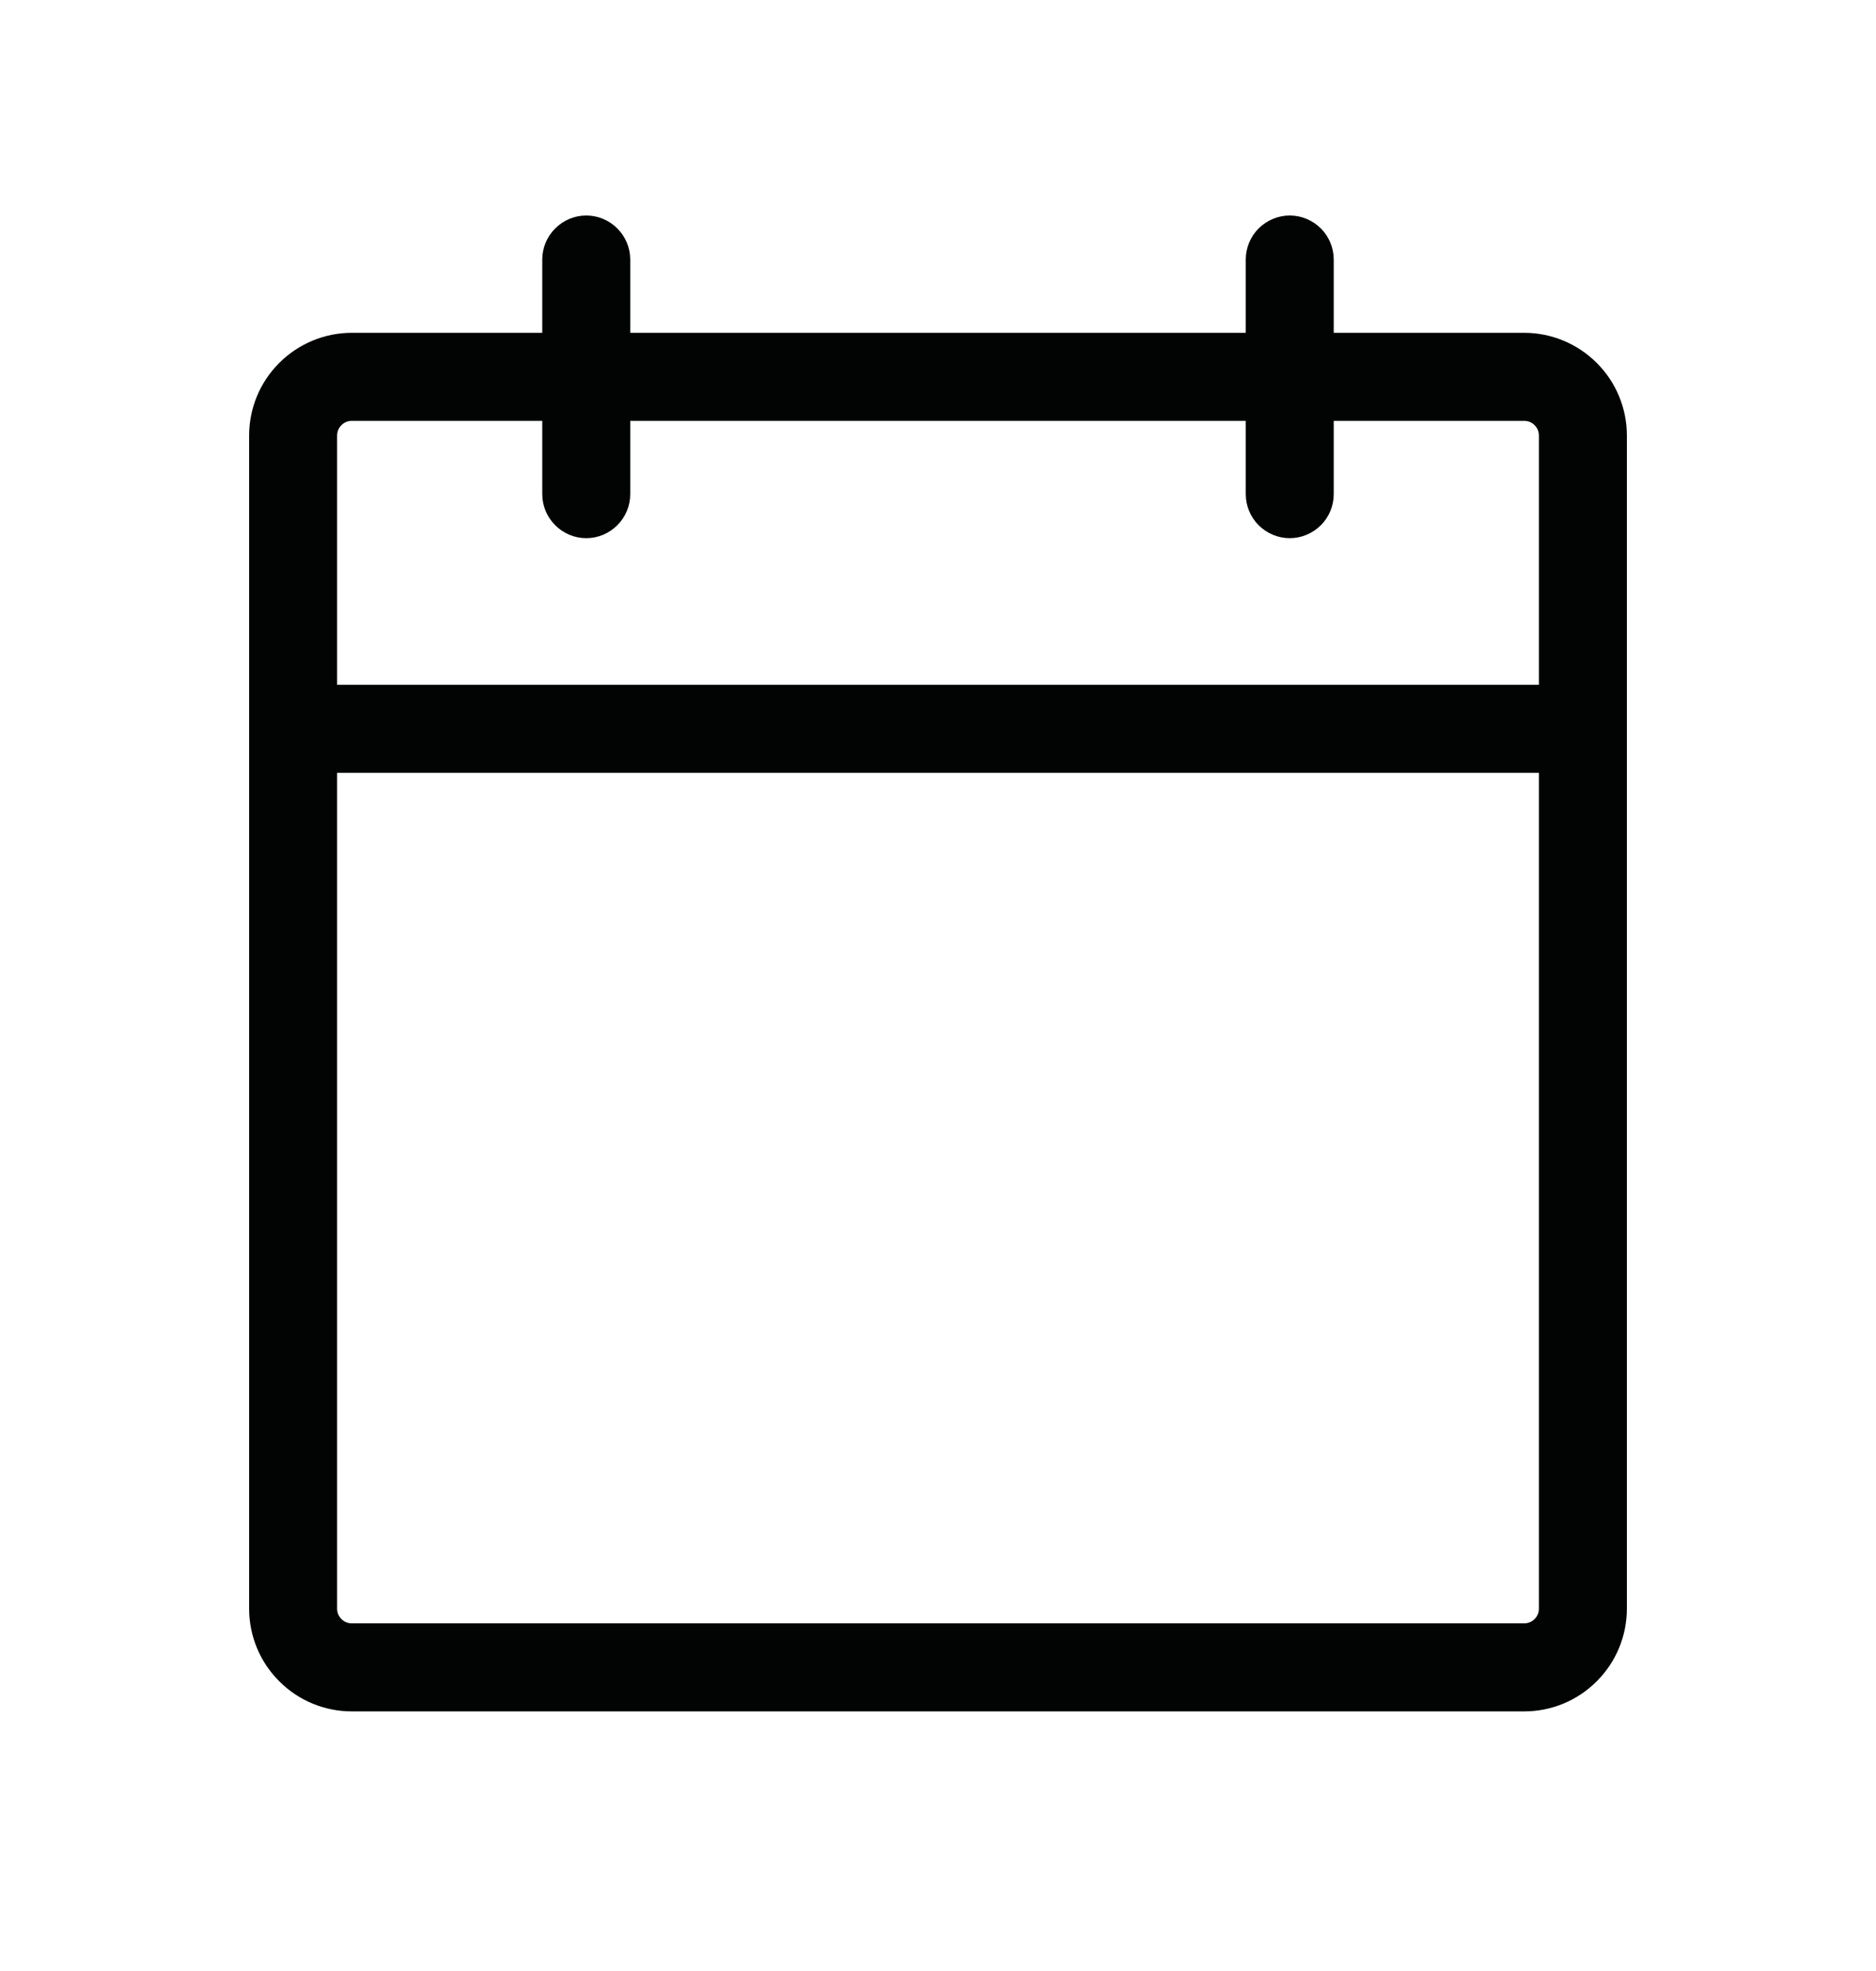 <svg width="20" height="21" viewBox="0 0 20 21" fill="none" xmlns="http://www.w3.org/2000/svg">
<path d="M16.25 3.546H14.219V2.765C14.219 2.641 14.169 2.521 14.082 2.434C13.993 2.346 13.874 2.296 13.75 2.296C13.626 2.296 13.507 2.346 13.418 2.434C13.331 2.521 13.281 2.641 13.281 2.765V3.546H6.719V2.765C6.719 2.641 6.669 2.521 6.581 2.434C6.494 2.346 6.374 2.296 6.25 2.296C6.126 2.296 6.006 2.346 5.919 2.434C5.831 2.521 5.781 2.641 5.781 2.765V3.546H3.75C3.46 3.546 3.182 3.662 2.977 3.867C2.771 4.072 2.656 4.35 2.656 4.64V17.14C2.656 17.43 2.771 17.708 2.977 17.913C3.182 18.119 3.46 18.234 3.75 18.234H16.25C16.54 18.234 16.818 18.119 17.023 17.913C17.229 17.708 17.344 17.43 17.344 17.14V4.64C17.344 4.35 17.229 4.072 17.023 3.867C16.818 3.662 16.54 3.546 16.25 3.546ZM3.75 4.484H5.781V5.265C5.781 5.389 5.831 5.509 5.919 5.596C6.006 5.684 6.126 5.734 6.25 5.734C6.374 5.734 6.494 5.684 6.581 5.596C6.669 5.509 6.719 5.389 6.719 5.265V4.484H13.281V5.265C13.281 5.389 13.331 5.509 13.418 5.596C13.507 5.684 13.626 5.734 13.75 5.734C13.874 5.734 13.993 5.684 14.082 5.596C14.169 5.509 14.219 5.389 14.219 5.265V4.484H16.25C16.291 4.484 16.331 4.5 16.36 4.53C16.39 4.559 16.406 4.599 16.406 4.64V7.296H3.594V4.64C3.594 4.599 3.61 4.559 3.64 4.53C3.669 4.5 3.709 4.484 3.75 4.484ZM16.25 17.296H3.75C3.709 17.296 3.669 17.28 3.64 17.25C3.61 17.221 3.594 17.181 3.594 17.14V8.234H16.406V17.14C16.406 17.181 16.39 17.221 16.36 17.25C16.331 17.28 16.291 17.296 16.25 17.296Z" fill="#010403"/>
</svg>
